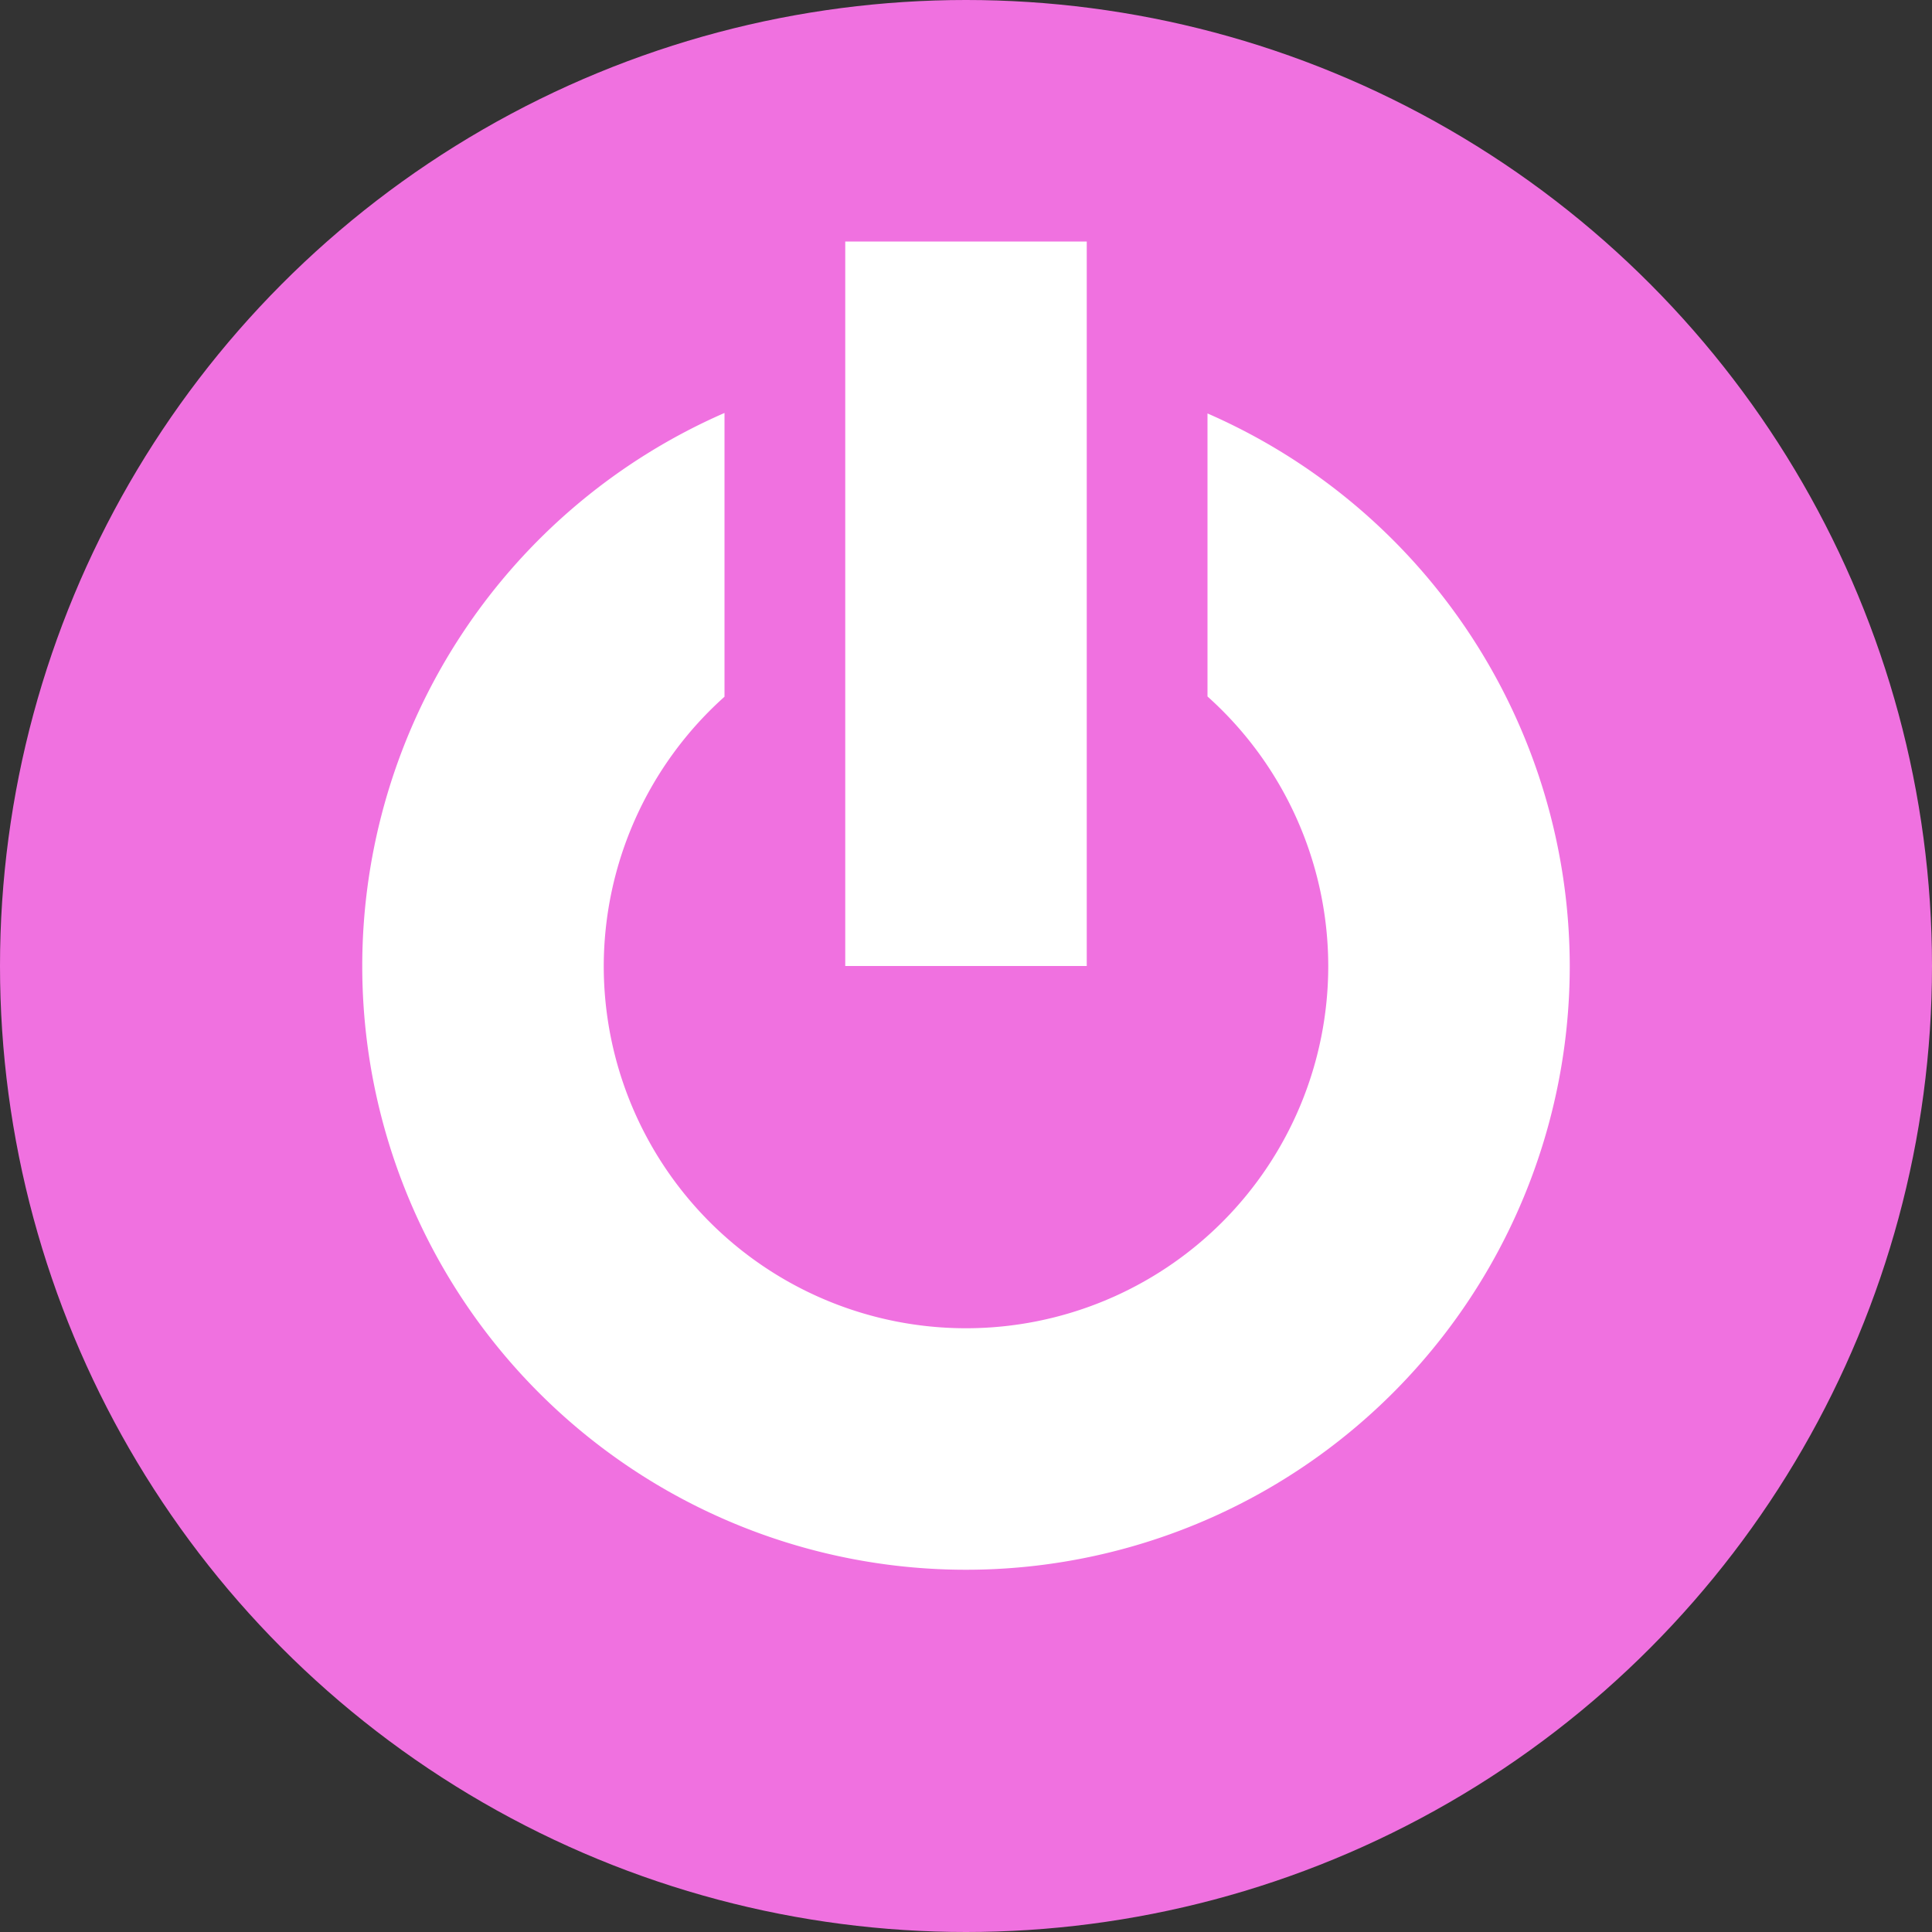 <svg xmlns="http://www.w3.org/2000/svg" width="16" height="16" version="1">
 <rect width="100%" height="100%" fill="#333333" stroke="none"/>
 <circle style="fill:#f071e0" class="cls-1" cx="8" cy="8" r="8"/>
 <path style="fill:#ffffff" d="M 7 2 L 7 8 L 9 8 L 9 2 L 7 2 z M 6 3.42 A 5 5 0 0 0 3 8 A 5 5 0 0 0 8 13 A 5 5 0 0 0 13 8 A 5 5 0 0 0 10 3.424 L 10 5.768 A 3 3 0 0 1 11 8 A 3 3 0 0 1 8 11 A 3 3 0 0 1 5 8 A 3 3 0 0 1 6 5.77 L 6 3.42 z"/>
</svg>
